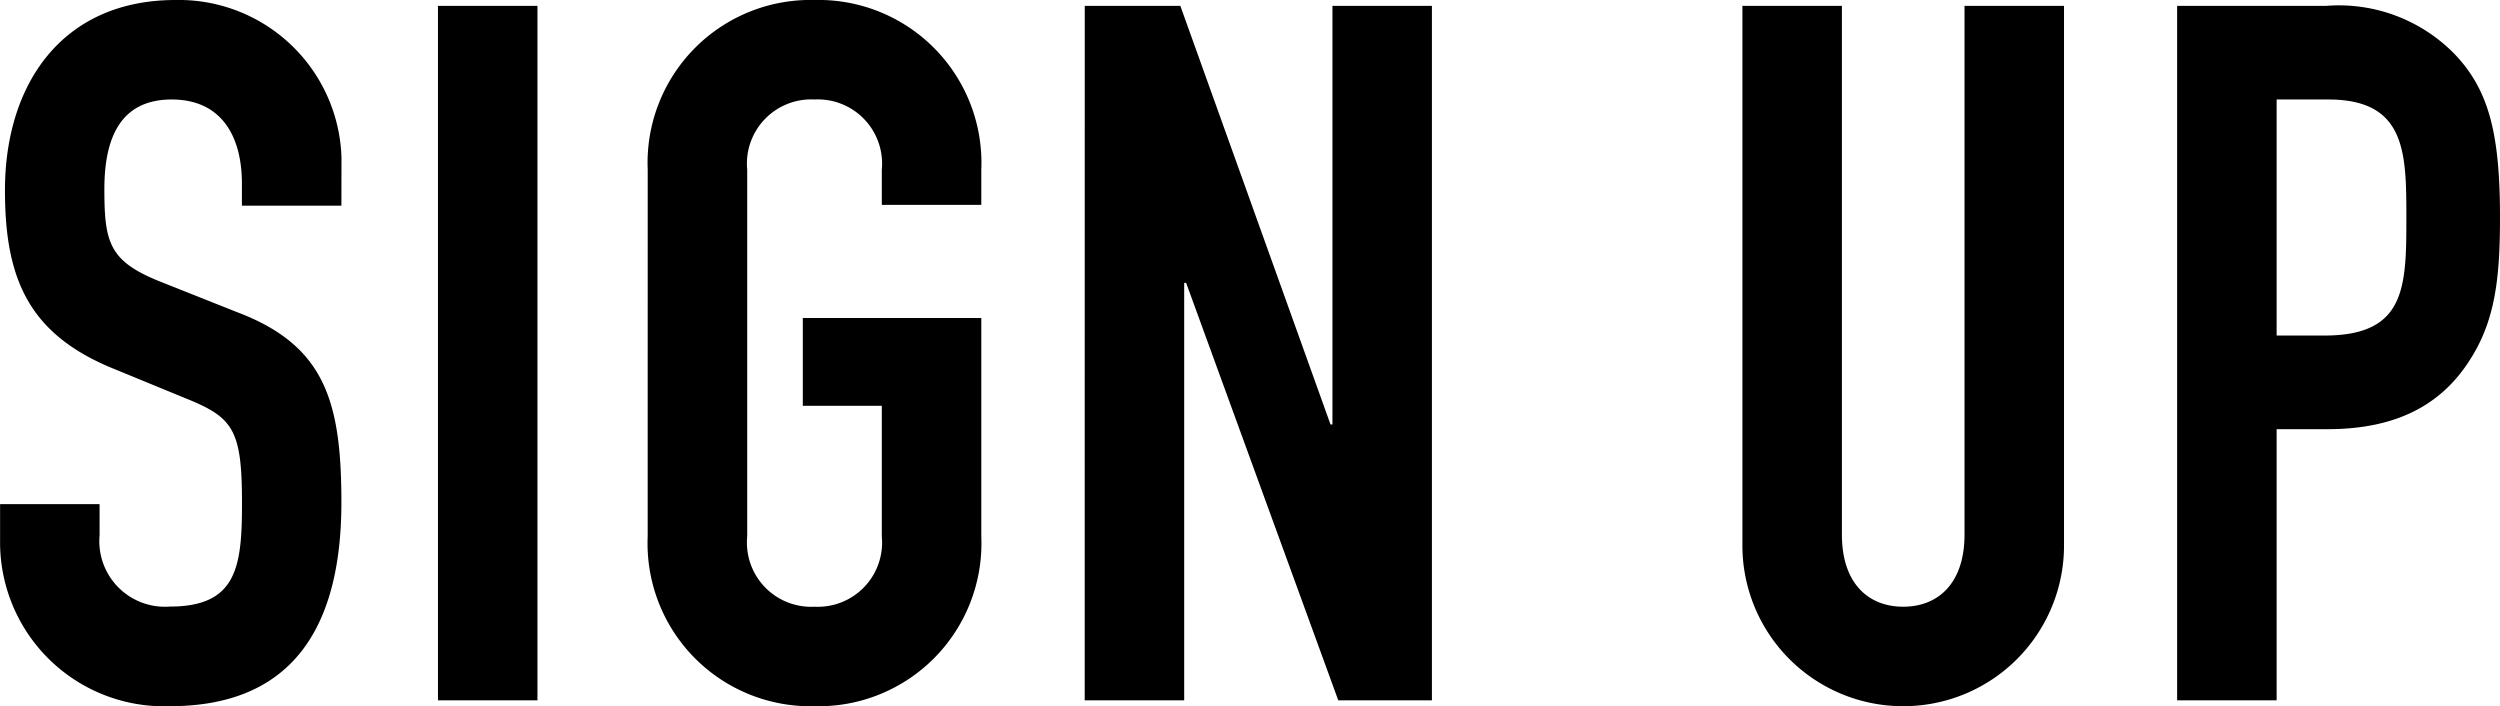<svg xmlns="http://www.w3.org/2000/svg" width="89.705" height="25.34" viewBox="0 0 89.705 25.34">
  <path id="パス_160" data-name="パス 160" d="M-32.6-19.495a5.839,5.839,0,0,0-5.95-5.635c-4.095,0-6.125,3.045-6.125,6.825,0,3.115.805,5.145,3.885,6.4l2.555,1.05c1.75.7,2.065,1.12,2.065,3.78,0,2.275-.175,3.71-2.59,3.71a2.353,2.353,0,0,1-2.52-2.555v-1.12h-3.57V-5.7A5.884,5.884,0,0,0-38.763.21c4.62,0,6.16-3.115,6.16-7.315,0-3.64-.6-5.635-3.745-6.825l-2.73-1.085c-1.855-.735-2.03-1.4-2.03-3.325,0-1.645.455-3.22,2.415-3.22,1.82,0,2.52,1.365,2.52,3.01v.8h3.57ZM-29.138,0h3.57V-24.92h-3.57Zm7.525-5.88A5.845,5.845,0,0,0-15.628.21,5.845,5.845,0,0,0-9.642-5.88v-7.84h-6.405v3.15h2.835v4.69a2.305,2.305,0,0,1-2.415,2.52,2.305,2.305,0,0,1-2.415-2.52V-19.04a2.305,2.305,0,0,1,2.415-2.52,2.305,2.305,0,0,1,2.415,2.52v1.26h3.57v-1.26a5.845,5.845,0,0,0-5.985-6.09,5.845,5.845,0,0,0-5.985,6.09ZM-5.932,0h3.57V-14.98h.07L3.167,0h3.36V-24.92H2.958V-9.9h-.07L-2.5-24.92h-3.43Zm35.14-24.92h-3.57V-5.95c0,1.75-.945,2.59-2.2,2.59s-2.2-.84-2.2-2.59V-24.92h-3.57V-5.6A5.766,5.766,0,0,0,23.433.21,5.766,5.766,0,0,0,29.208-5.6ZM33.267,0h3.57V-9.73h1.82c2.625,0,4.2-.98,5.18-2.59.84-1.365,1.015-2.835,1.015-5.005,0-2.975-.385-4.55-1.61-5.845a5.8,5.8,0,0,0-4.62-1.75H33.267Zm3.57-21.56h1.855c2.8,0,2.8,1.925,2.8,4.27,0,2.485-.035,4.2-2.94,4.2H36.837Z" transform="translate(44.853 25.13)"/>
</svg>
